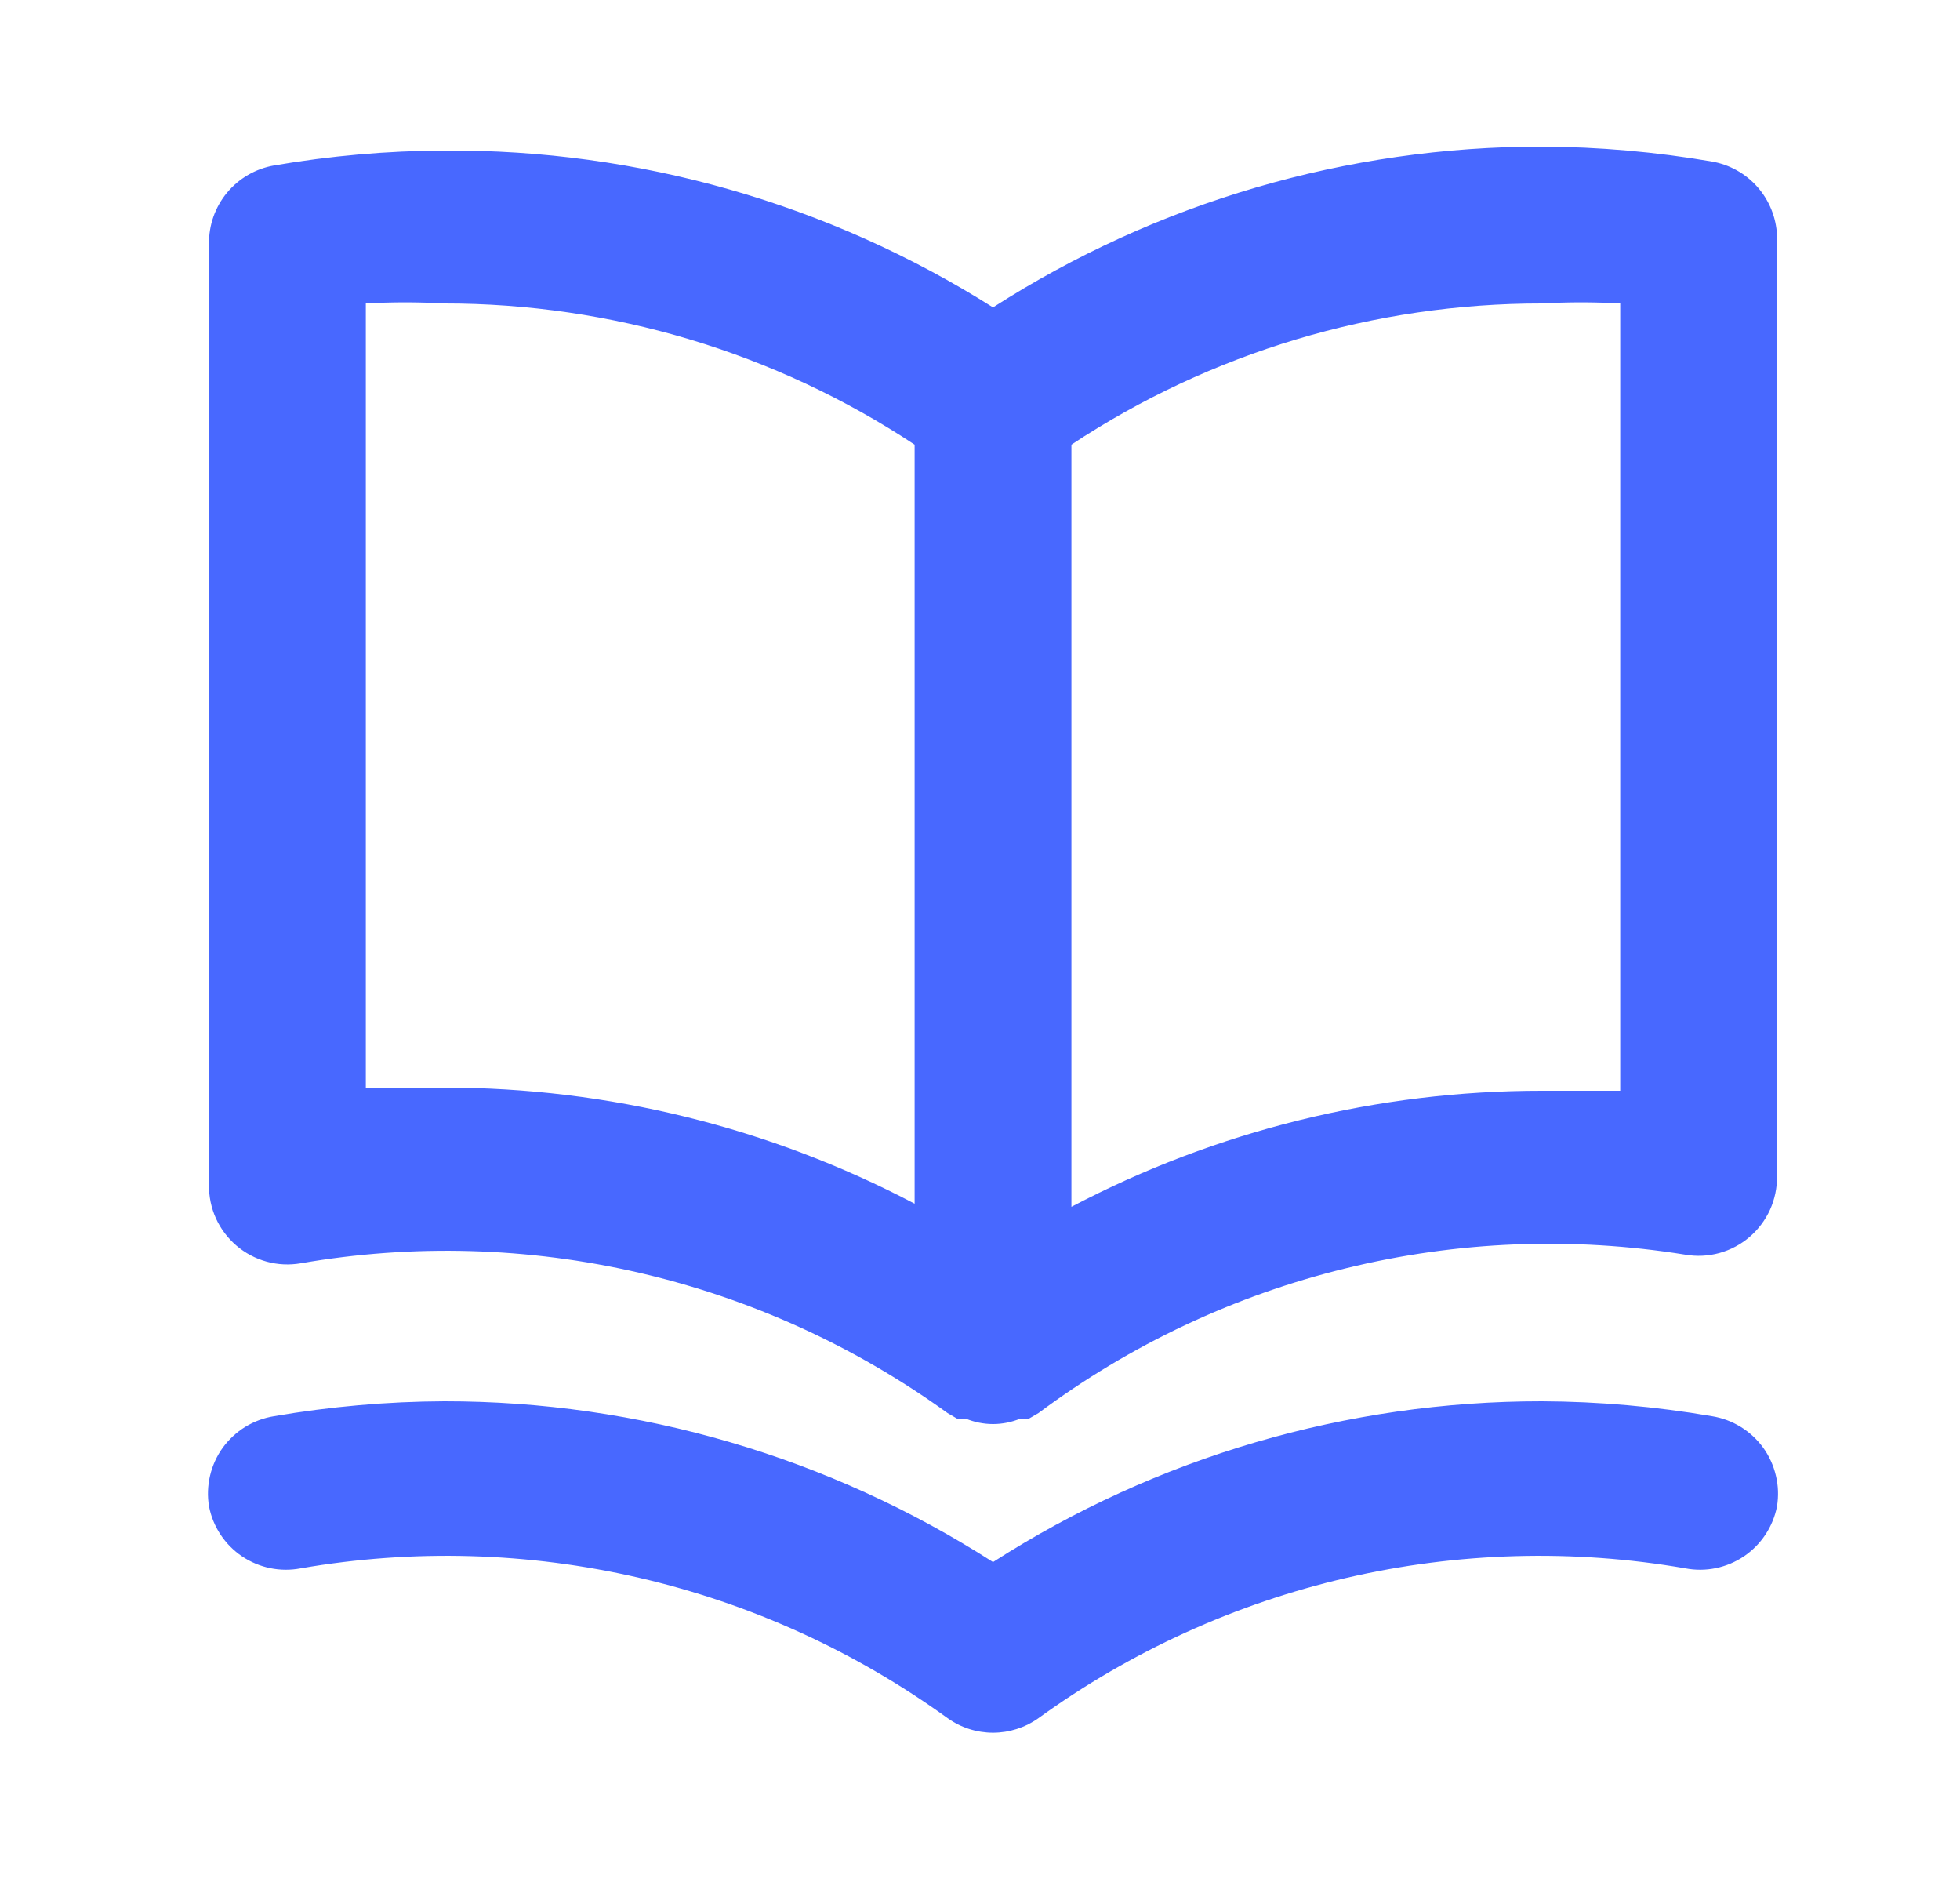 <svg xmlns="http://www.w3.org/2000/svg" width="25" height="24" viewBox="0 0 25 24" fill="none"><path d="M21.836 2.06C21.119 1.937 20.393 1.873 19.666 1.87C17.184 1.868 14.754 2.58 12.666 3.92C10.572 2.597 8.142 1.903 5.666 1.92C4.938 1.923 4.212 1.987 3.496 2.11C3.261 2.151 3.048 2.274 2.896 2.457C2.744 2.64 2.662 2.872 2.666 3.11V15.11C2.663 15.257 2.694 15.403 2.754 15.537C2.815 15.671 2.904 15.789 3.016 15.885C3.127 15.98 3.259 16.05 3.401 16.089C3.542 16.128 3.691 16.135 3.836 16.11C5.269 15.862 6.737 15.903 8.154 16.231C9.571 16.559 10.907 17.168 12.086 18.02L12.206 18.09H12.316C12.427 18.136 12.546 18.16 12.666 18.16C12.786 18.16 12.905 18.136 13.016 18.09H13.126L13.246 18.02C14.416 17.148 15.749 16.52 17.166 16.174C18.583 15.826 20.055 15.768 21.496 16C21.64 16.025 21.789 16.018 21.931 15.979C22.072 15.94 22.204 15.87 22.315 15.775C22.427 15.679 22.516 15.56 22.577 15.427C22.637 15.293 22.668 15.147 22.666 15V3C22.655 2.772 22.567 2.555 22.416 2.384C22.265 2.213 22.06 2.099 21.836 2.06ZM11.666 15.35C9.816 14.377 7.756 13.869 5.666 13.87C5.336 13.87 5.006 13.87 4.666 13.87V3.87C4.999 3.851 5.333 3.851 5.666 3.87C7.799 3.868 9.886 4.494 11.666 5.67V15.35ZM20.666 13.91C20.326 13.91 19.996 13.91 19.666 13.91C17.575 13.909 15.516 14.417 13.666 15.39V5.67C15.445 4.494 17.532 3.868 19.666 3.87C19.999 3.851 20.333 3.851 20.666 3.87V13.91ZM21.836 18.06C21.119 17.937 20.393 17.873 19.666 17.87C17.184 17.868 14.754 18.58 12.666 19.92C10.577 18.58 8.147 17.868 5.666 17.87C4.938 17.873 4.212 17.937 3.496 18.06C3.365 18.081 3.241 18.127 3.128 18.196C3.016 18.265 2.919 18.356 2.841 18.462C2.764 18.569 2.709 18.691 2.679 18.819C2.649 18.947 2.644 19.08 2.666 19.21C2.716 19.47 2.868 19.699 3.087 19.847C3.307 19.995 3.576 20.05 3.836 20C5.269 19.752 6.737 19.793 8.154 20.121C9.571 20.449 10.907 21.058 12.086 21.91C12.255 22.031 12.458 22.096 12.666 22.096C12.873 22.096 13.076 22.031 13.246 21.91C14.424 21.058 15.761 20.449 17.177 20.121C18.594 19.793 20.063 19.752 21.496 20C21.756 20.05 22.024 19.995 22.244 19.847C22.463 19.699 22.615 19.47 22.666 19.21C22.687 19.08 22.683 18.947 22.652 18.819C22.622 18.691 22.567 18.569 22.49 18.462C22.413 18.356 22.315 18.265 22.203 18.196C22.091 18.127 21.966 18.081 21.836 18.06V18.06Z" fill="#4868FF"></path></svg>